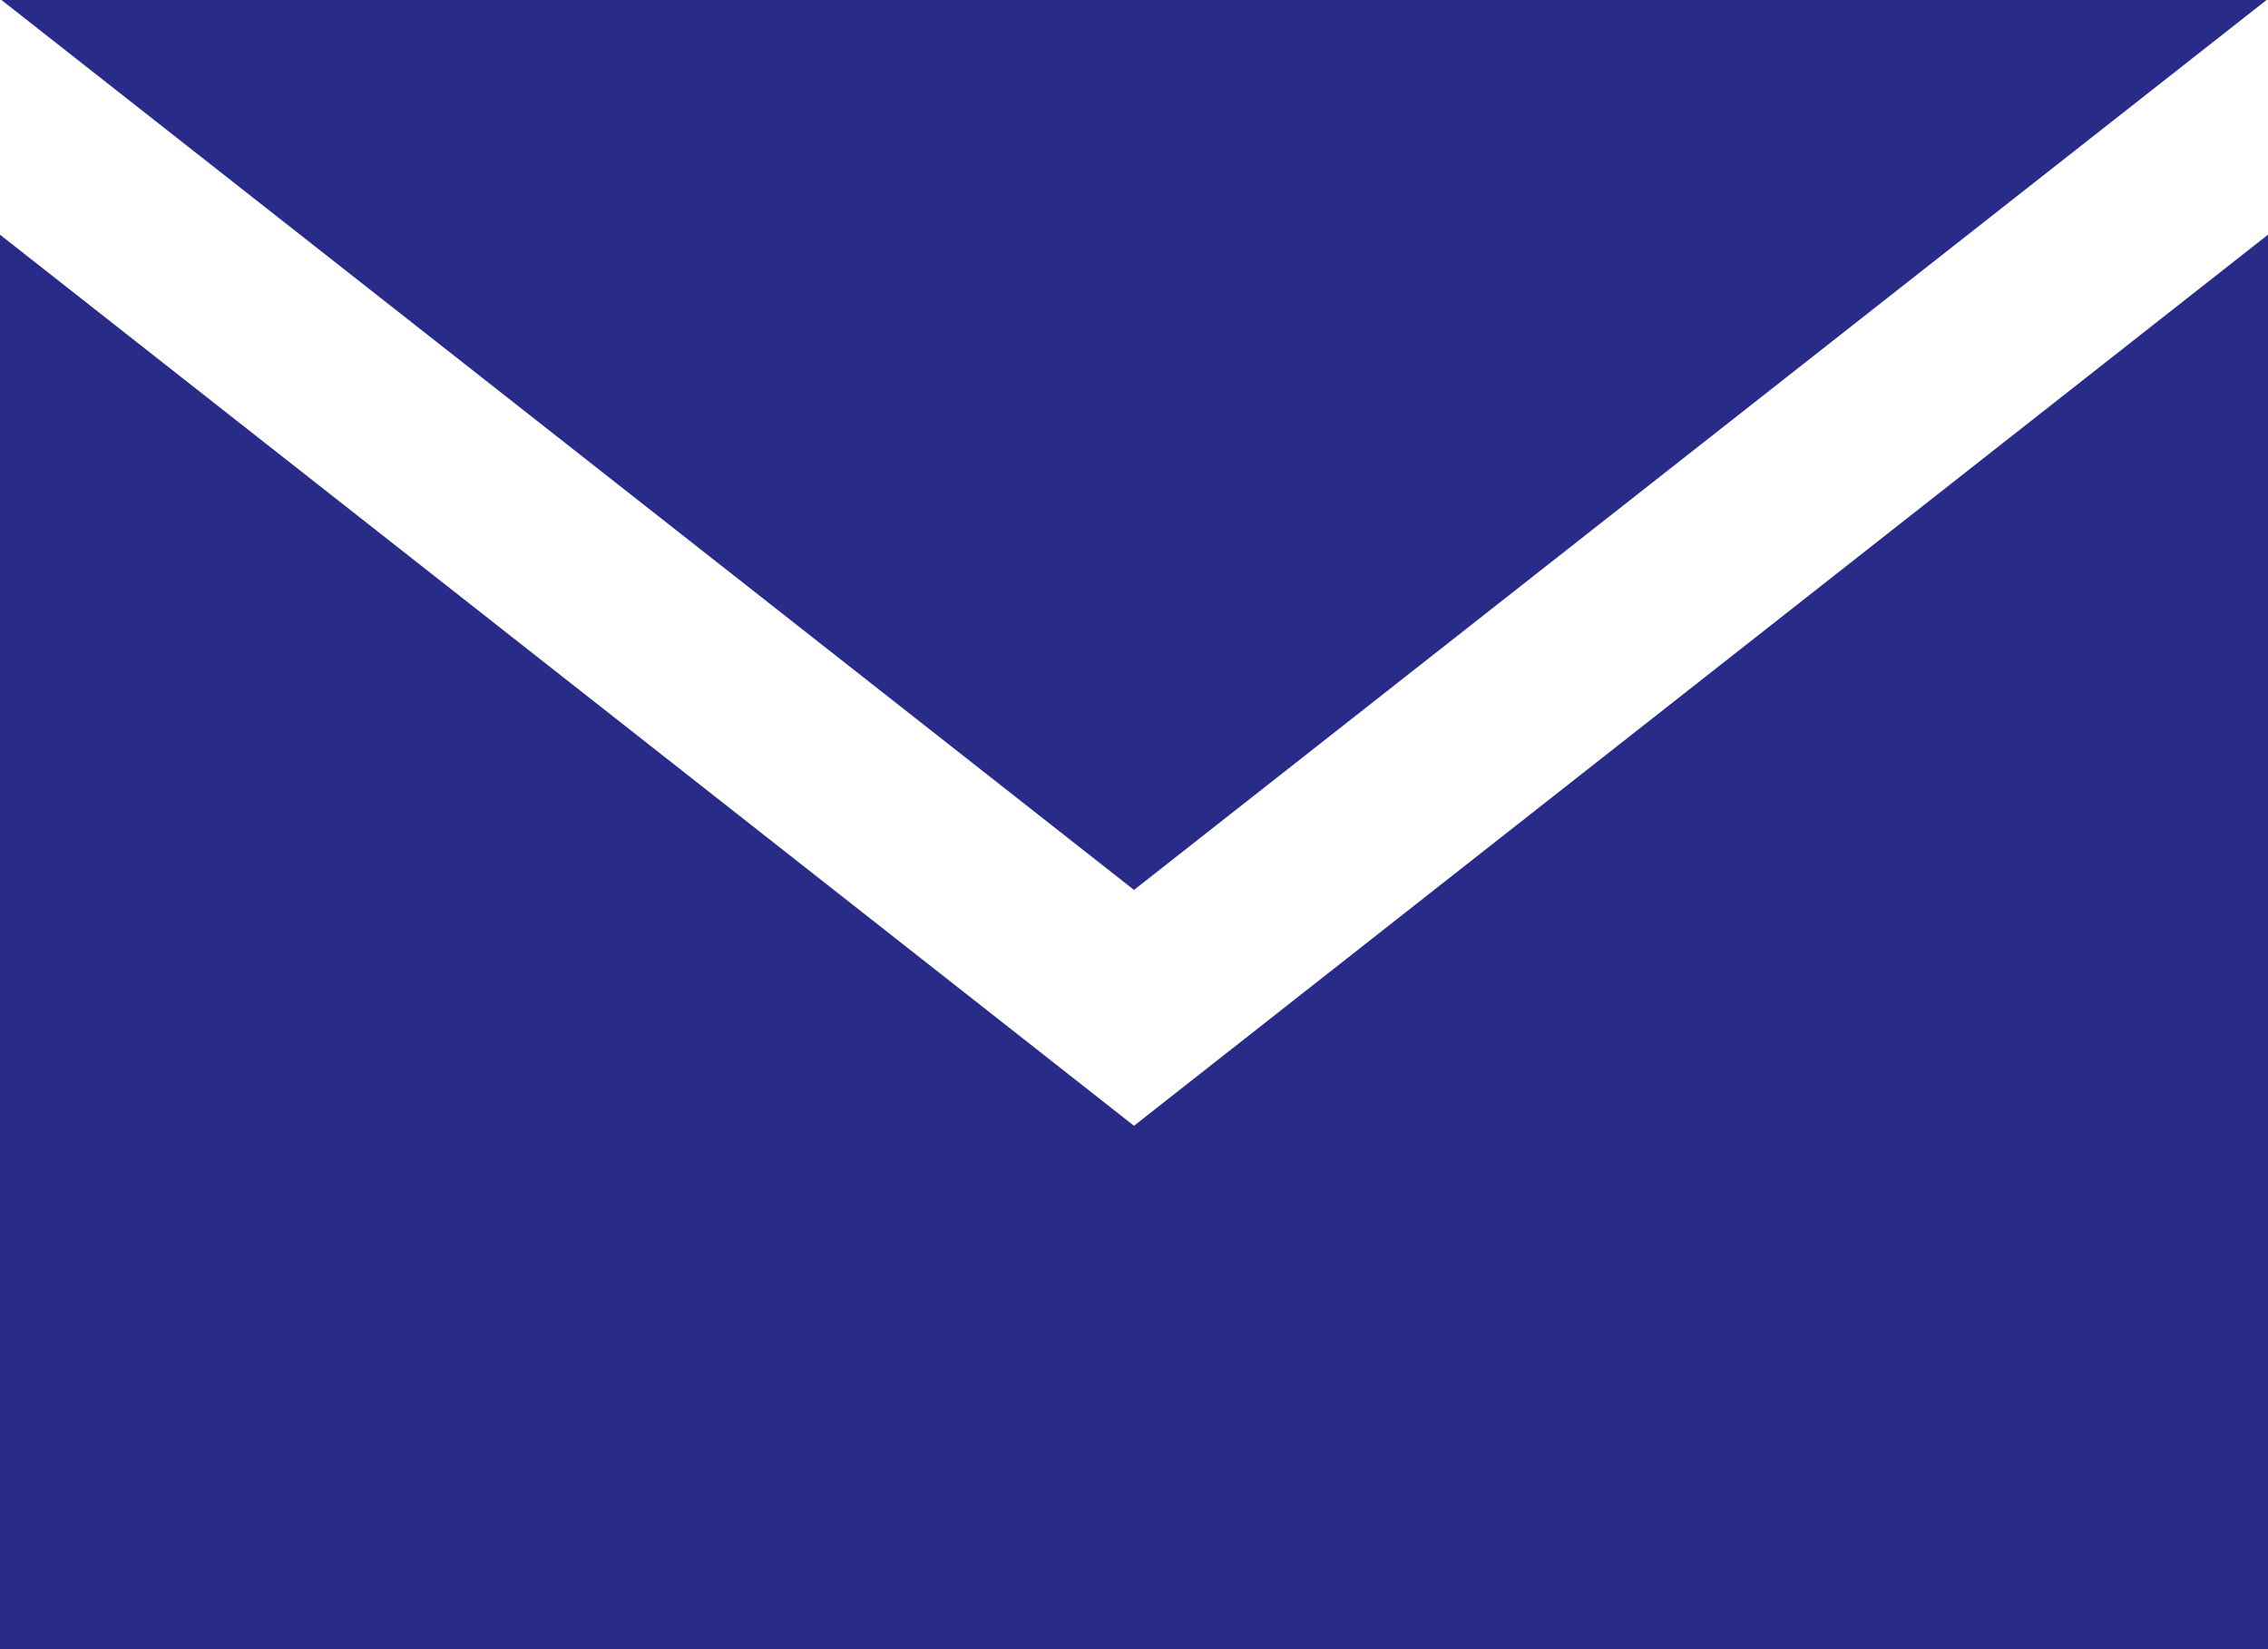 <svg
 xmlns="http://www.w3.org/2000/svg"
 xmlns:xlink="http://www.w3.org/1999/xlink"
 width="22px" height="16px">
<path fill-rule="evenodd"  fill="rgb(40, 43, 135)"
 d="M11.000,8.634 L0.014,-0.000 L21.986,-0.000 L11.000,8.634 ZM11.000,10.922 L0.000,2.277 L0.000,16.000 L22.000,16.000 L22.000,2.277 L11.000,10.922 Z"/>
</svg>